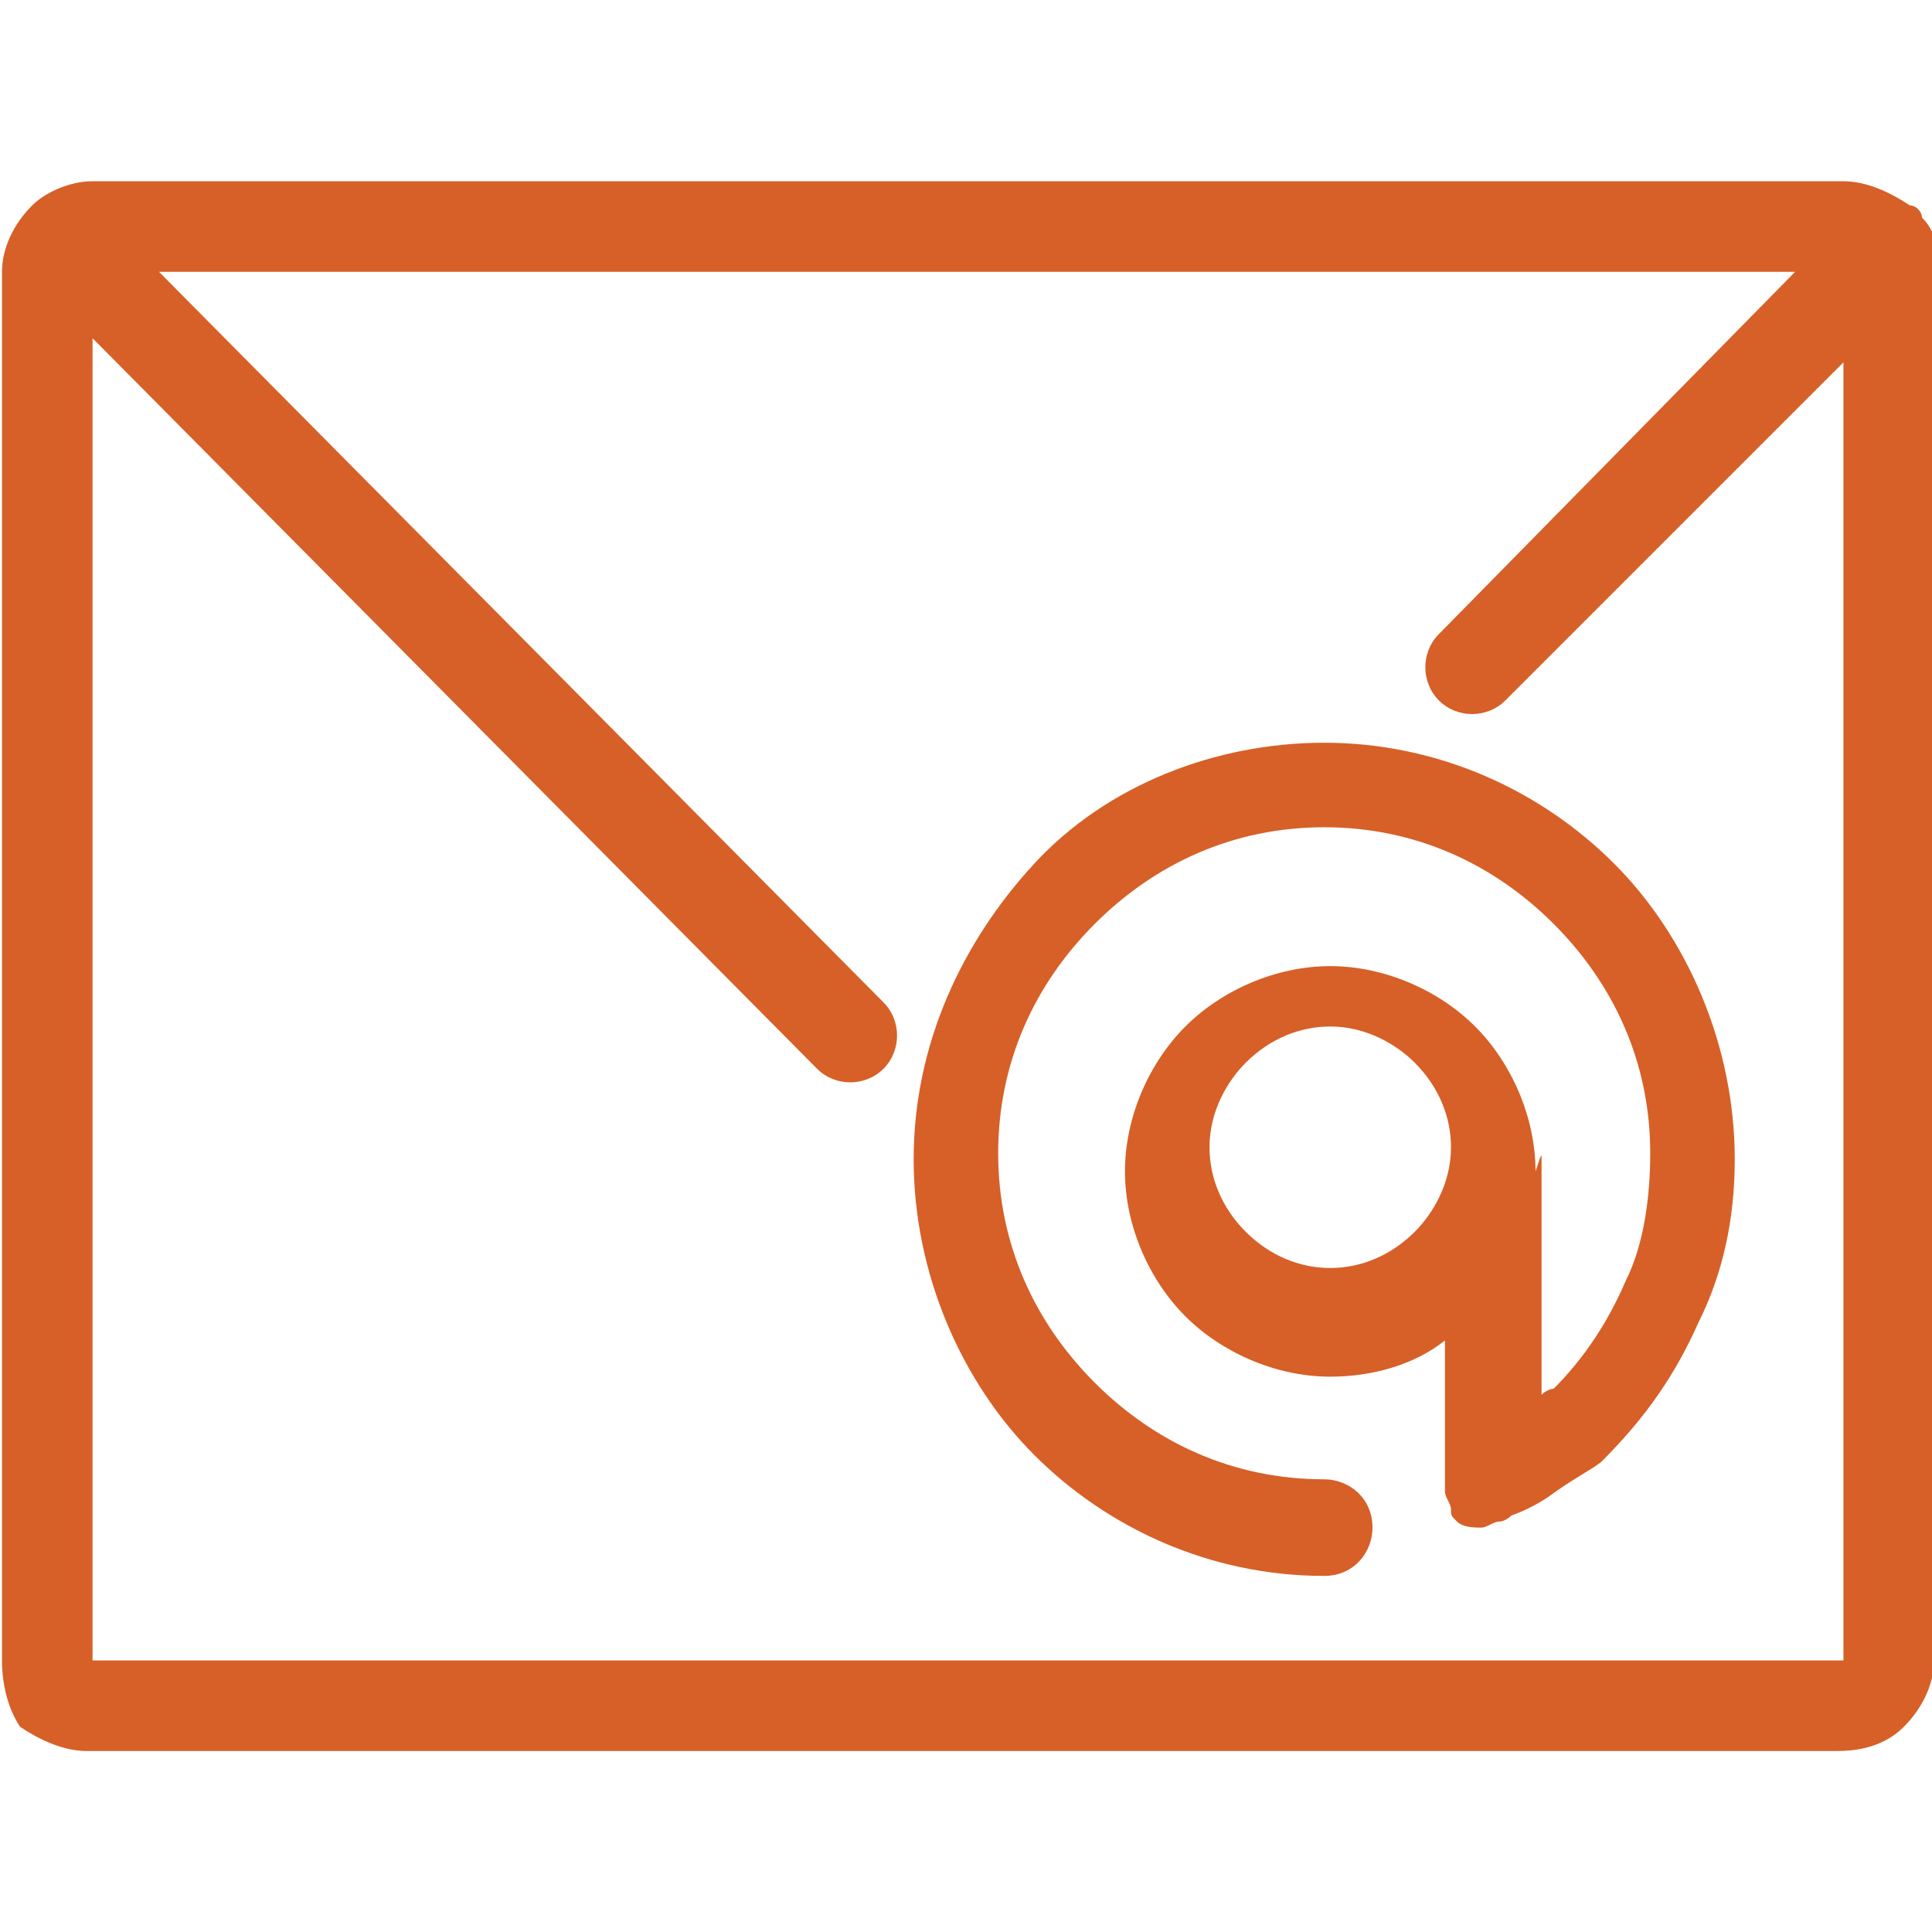 <?xml version="1.0" encoding="UTF-8"?> <!-- Generator: Adobe Illustrator 24.1.1, SVG Export Plug-In . SVG Version: 6.00 Build 0) --> <svg xmlns="http://www.w3.org/2000/svg" xmlns:xlink="http://www.w3.org/1999/xlink" version="1.1" id="Capa_1" x="0px" y="0px" viewBox="0 0 32 32" style="enable-background:new 0 0 32 32;" xml:space="preserve"> <style type="text/css"> .st0{fill:#D66027;} .st1{fill:#D65F27;} </style> <g> <g id="noun_Email_3237173" transform="translate(4, 7)"> <g id="Group" transform="translate(16, 12.651) scale(-1, 1) rotate(-180) translate(-16, -12.651) translate(0, -0)"> <g id="Shape_12_" transform="translate(0.333, 0)"> <path class="st0" d="M-2.8,29.3h29c0.4,0,0.8-0.2,1.1-0.4c0.1,0,0.2-0.1,0.2-0.2c0.2-0.2,0.3-0.5,0.2-0.7c0-0.1,0-0.2,0-0.2v-23 c0-0.4-0.2-0.8-0.5-1.1c-0.3-0.3-0.7-0.4-1.1-0.4h-29c-0.4,0-0.8,0.2-1.1,0.4C-4.2,4-4.3,4.4-4.3,4.8v23c0,0.4,0.2,0.8,0.5,1.1 C-3.6,29.1-3.2,29.3-2.8,29.3z M20.6,20.7c-0.3-0.3-0.8-0.3-1.1,0c-0.3,0.3-0.3,0.8,0,1.1l5.9,6H-1.7l12-12.1 c0.3-0.3,0.3-0.8,0-1.1c-0.3-0.3-0.8-0.3-1.1,0l-12,12.1V4.8h29v21.5L20.6,20.7z M21.2,13.1l0-3.9c0.1,0.1,0.2,0.1,0.2,0.1 c0.5,0.5,0.9,1.1,1.2,1.8c0.3,0.6,0.4,1.4,0.4,2.1c0,1.5-0.6,2.8-1.6,3.8c-1,1-2.3,1.6-3.8,1.6c-1.5,0-2.8-0.6-3.8-1.6 c-1-1-1.6-2.3-1.6-3.8c0-1.5,0.6-2.8,1.6-3.8s2.3-1.6,3.8-1.6c0.4,0,0.8-0.3,0.8-0.8c0-0.4-0.3-0.8-0.8-0.8 c-1.9,0-3.6,0.8-4.8,2c-1.2,1.2-2,3-2,4.9c0,1.9,0.8,3.6,2,4.9s3,2,4.8,2c1.9,0,3.6-0.8,4.8-2c1.2-1.2,2-3,2-4.9 c0-1-0.2-1.9-0.6-2.7c-0.4-0.9-0.9-1.6-1.6-2.3c-0.1-0.1-0.5-0.3-0.9-0.6c-0.3-0.2-0.6-0.3-0.6-0.3l0,0c0,0-0.1-0.1-0.2-0.1l0,0 l0,0l0,0l0,0c-0.1,0-0.2-0.1-0.3-0.1c-0.1,0-0.3,0-0.4,0.1l0,0l0,0l0,0l0,0l0,0l0,0l0,0l0,0l0,0l0,0l0,0l0,0l0,0l0,0l0,0l0,0 l0,0l0,0l0,0l0,0l0,0c-0.1,0.1-0.1,0.1-0.1,0.2l0,0l0,0l0,0l0,0c0,0.1-0.1,0.2-0.1,0.3l0,2.5c-0.5-0.4-1.2-0.6-1.9-0.6 c-0.9,0-1.8,0.4-2.4,1c-0.6,0.6-1,1.5-1,2.4c0,0.9,0.4,1.8,1,2.4l0,0c0.6,0.6,1.5,1,2.4,1c0.9,0,1.8-0.4,2.4-1 c0.6-0.6,1-1.5,1-2.4C21.2,13.2,21.2,13.2,21.2,13.1L21.2,13.1z M17.7,11.3c0.5,0,1,0.2,1.4,0.6c0.3,0.3,0.6,0.8,0.6,1.4 c0,0.5-0.2,1-0.6,1.4c-0.3,0.3-0.8,0.6-1.4,0.6c-0.5,0-1-0.2-1.4-0.6l0,0c-0.3-0.3-0.6-0.8-0.6-1.4c0-0.5,0.2-1,0.6-1.4 C16.7,11.5,17.2,11.3,17.7,11.3"></path> </g> </g> </g> </g> </svg> 